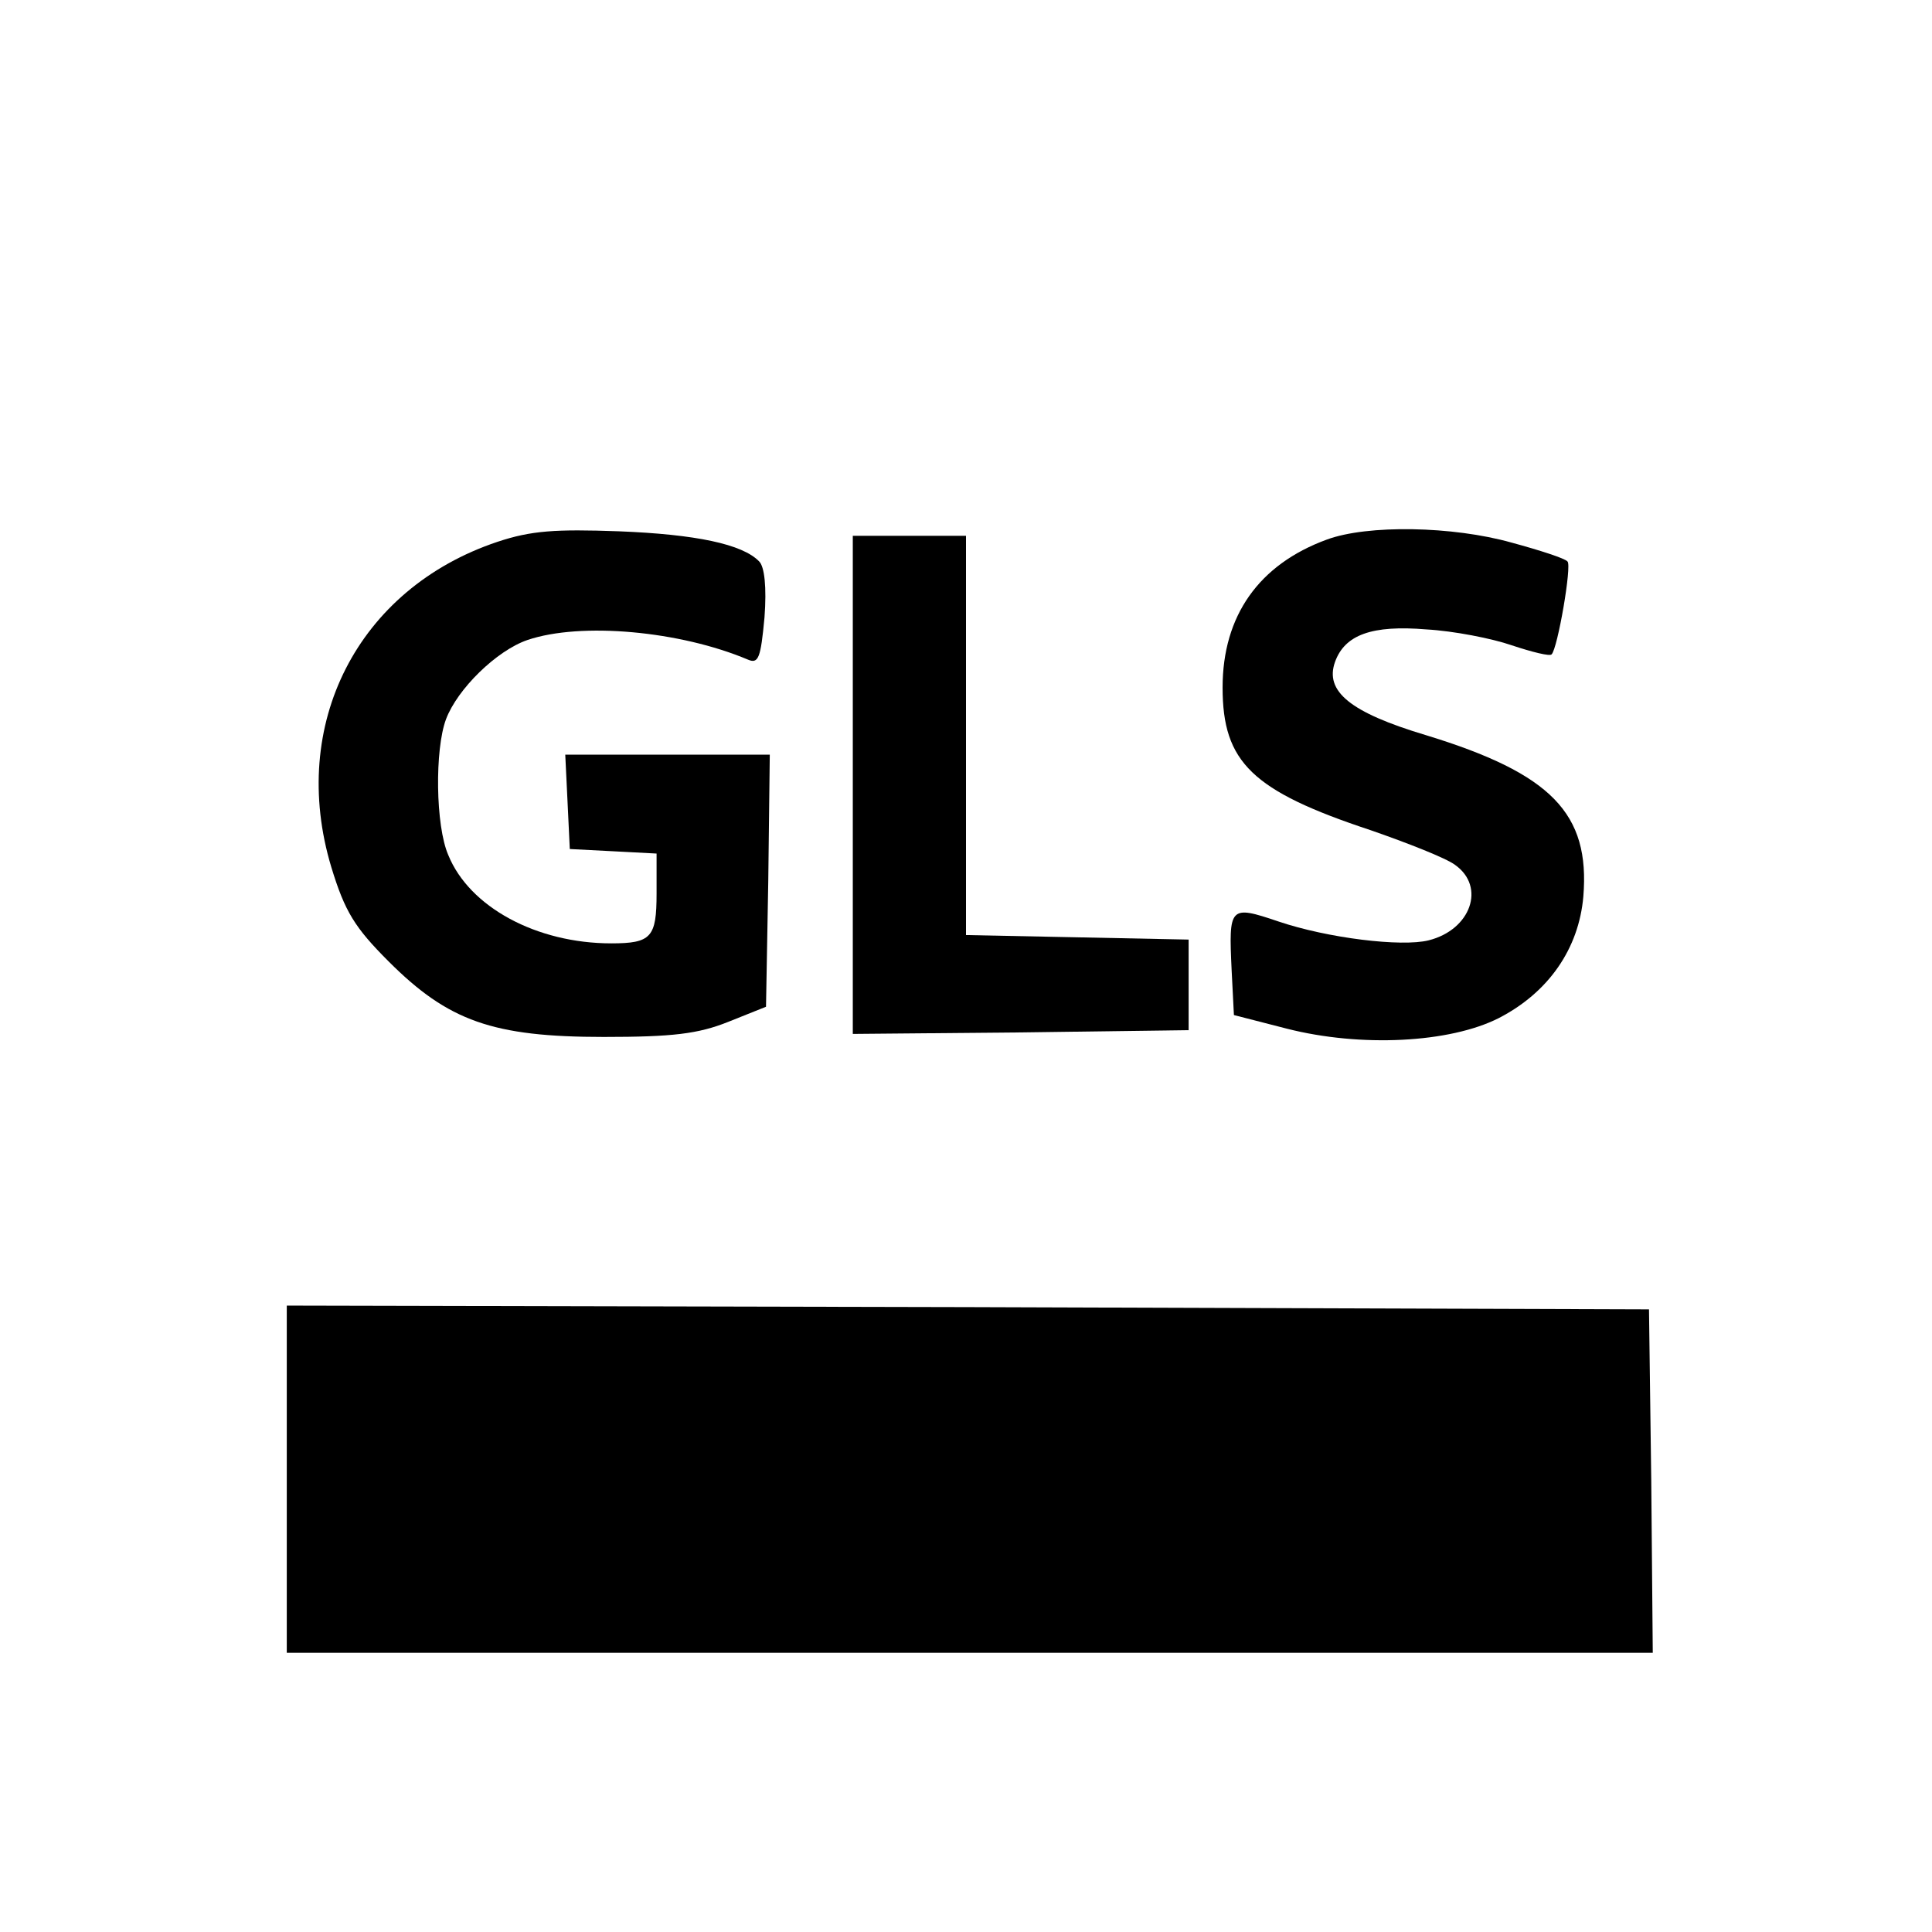 <?xml version="1.0" standalone="no"?>
<!DOCTYPE svg PUBLIC "-//W3C//DTD SVG 20010904//EN"
 "http://www.w3.org/TR/2001/REC-SVG-20010904/DTD/svg10.dtd">
<svg version="1.0" xmlns="http://www.w3.org/2000/svg"
 width="256pt" height="256pt" viewBox="0 0 256 256"
 preserveAspectRatio="xMidYMid meet">
<g transform="translate(0,256) scale(0.1,-0.1)"
fill="#000000" stroke="none">
<path d="M659 1842 c-185 -62 -277 -242 -220 -431 18 -59 31 -80 76 -125 79
-79 138 -100 285 -100 91 0 125 4 165 20 l50 20 3 167 2 167 -135 0 -136 0 3
-62 3 -63 58 -3 57 -3 0 -53 c0 -58 -7 -66 -60 -66 -99 0 -188 48 -216 117
-17 39 -18 140 -3 180 15 40 67 91 108 105 71 24 202 12 292 -26 14 -6 17 2
22 56 3 40 0 67 -7 74 -22 23 -84 36 -186 40 -84 3 -116 1 -161 -14z"/>
<path d="M1758 1845 c-90 -33 -138 -101 -138 -196 0 -99 39 -137 196 -189 49
-17 100 -37 112 -46 41 -29 21 -86 -35 -100 -36 -9 -134 3 -199 25 -65 22 -66
20 -62 -65 l3 -59 70 -18 c98 -25 216 -19 281 14 66 34 106 92 112 161 9 110
-42 163 -209 214 -100 30 -134 58 -120 97 13 36 49 49 121 43 36 -2 87 -12
113 -21 27 -9 51 -15 53 -12 8 8 27 118 21 123 -3 4 -37 15 -74 25 -78 22
-191 24 -245 4z"/>
<path d="M1130 1520 l0 -330 223 2 222 3 0 60 0 60 -147 3 -148 3 0 264 0 265
-75 0 -75 0 0 -330z"/>
<path d="M380 600 l0 -230 905 0 905 0 -2 228 -3 227 -902 3 -903 2 0 -230z"/>
</g>
</svg>
